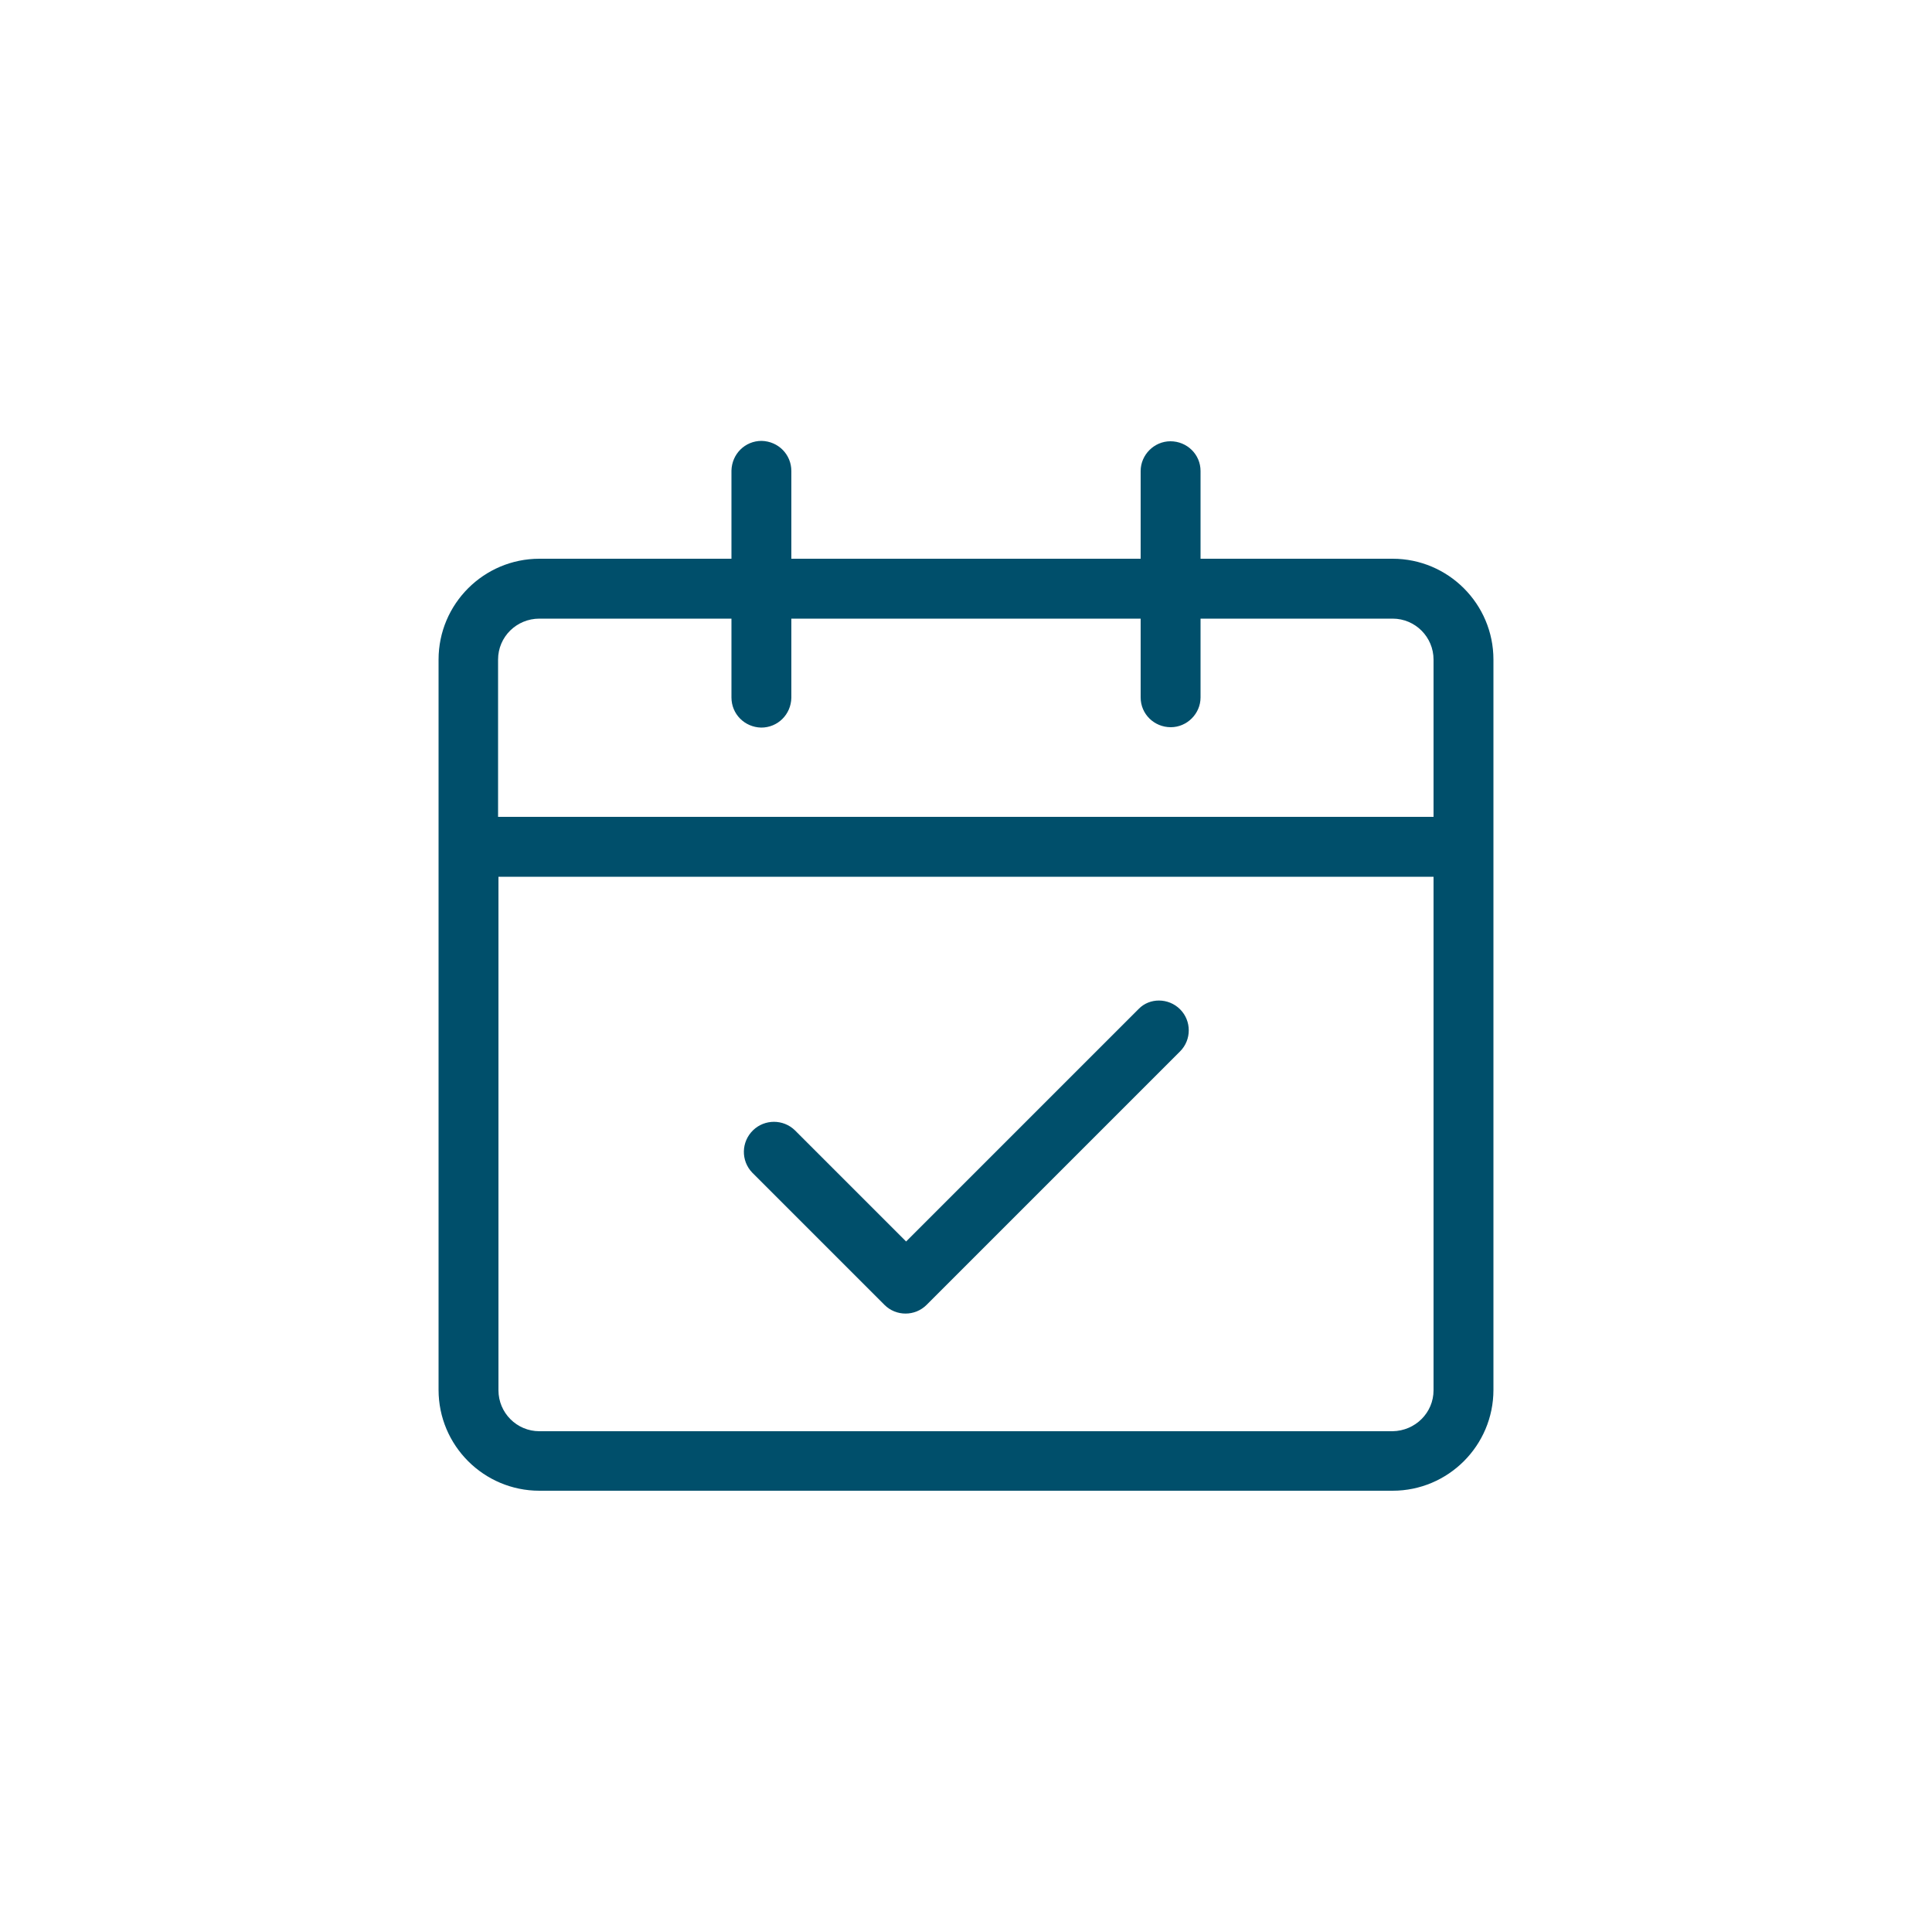 <?xml version="1.0" encoding="utf-8"?>
<!-- Generator: Adobe Illustrator 26.0.1, SVG Export Plug-In . SVG Version: 6.00 Build 0)  -->
<svg version="1.1" id="Calque_1" xmlns="http://www.w3.org/2000/svg" xmlns:xlink="http://www.w3.org/1999/xlink" x="0px" y="0px"
	 viewBox="0 0 500 500" style="enable-background:new 0 0 500 500;" xml:space="preserve">
<style type="text/css">
	.st0{fill:#004F6B;}
</style>
<path id="icon_réservation" class="st0" d="M360.4,144.6h-49.7v-22.7c0-4.3-3.5-7.7-7.8-7.7c-4.2,0-7.7,3.5-7.7,7.7v22.7h-90.4
	v-22.7c0-4.3-3.4-7.7-7.7-7.8c-4.3,0-7.7,3.4-7.8,7.7c0,0,0,0,0,0.1v22.7h-49.7c-14.4,0-26.1,11.7-26.1,26.1v189
	c0,14.4,11.7,26.1,26.1,26.1h220.8c14.4,0,26.1-11.7,26.1-26.1v-189C386.5,156.3,374.8,144.6,360.4,144.6z M139.6,160.1h49.7v20.4
	c0,4.3,3.4,7.7,7.7,7.8c4.3,0,7.7-3.4,7.8-7.7c0,0,0,0,0-0.1v-20.4h90.4v20.4c0,4.3,3.5,7.7,7.8,7.7c4.2,0,7.7-3.5,7.7-7.7v-20.4
	h49.7c5.9,0,10.6,4.8,10.6,10.6v40.7H128.9v-40.7C128.9,164.8,133.7,160.1,139.6,160.1L139.6,160.1L139.6,160.1z M360.4,370.4H139.6
	c-5.9,0-10.6-4.8-10.6-10.6V226.9h242v132.9C371,365.6,366.3,370.3,360.4,370.4L360.4,370.4z M305.4,261.2c3,3,3,7.9,0,10.9
	l-65.6,65.6c-3,3-7.9,3-10.9,0l-34.2-34.2c-3-3.1-2.9-8,0.2-11c3-2.9,7.8-2.9,10.8,0l28.8,28.8l60.2-60.2
	C297.5,258.2,302.4,258.2,305.4,261.2L305.4,261.2z"/>
</svg>
